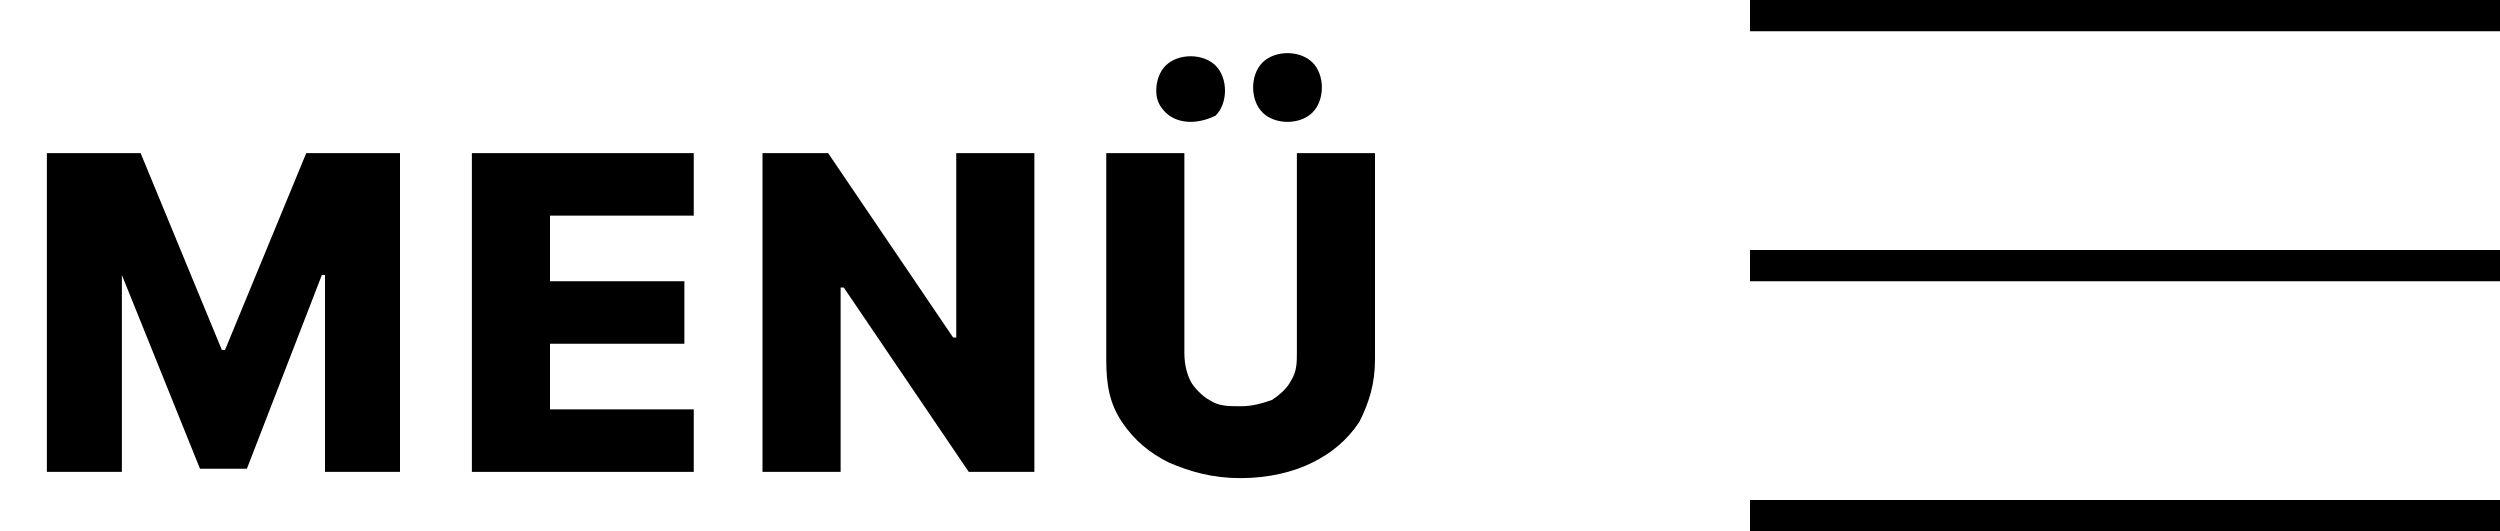 <?xml version="1.0" encoding="UTF-8"?> <!-- Generator: Adobe Illustrator 27.6.1, SVG Export Plug-In . SVG Version: 6.00 Build 0) --> <svg xmlns="http://www.w3.org/2000/svg" xmlns:xlink="http://www.w3.org/1999/xlink" version="1.1" id="Réteg_1" x="0px" y="0px" width="80px" height="17px" viewBox="0 0 80 17" style="enable-background:new 0 0 80 17;" xml:space="preserve"> <style type="text/css"> .st0{clip-path:url(#SVGID_00000165226975241723443280000001676407983031973561_);} .st1{fill:none;stroke:#000000;} .st2{display:none;fill:#FFFFFF;} .st3{display:none;clip-path:url(#SVGID_00000026155079149733357140000012905192128623329698_);} .st4{display:inline;fill:none;stroke:#FFFFFF;} </style> <g> <g> <defs> <rect id="SVGID_1_" width="80" height="17"></rect> </defs> <clipPath id="SVGID_00000128485471765149256230000002038536295601918116_"> <use xlink:href="#SVGID_1_" style="overflow:visible;"></use> </clipPath> <g style="clip-path:url(#SVGID_00000128485471765149256230000002038536295601918116_);"> <path class="st1" d="M56,0.5h24"></path> <path class="st1" d="M56,8.5h24"></path> <path class="st1" d="M56,16.5h24"></path> <path class="st2" d="M3.9,9l-0.6,5H0.8L2.4,3.7l4.2,6l4.2-6L12.3,14H9.8L9.3,9l-2.7,4.1L3.9,9z M15.9,14v-1.9h4.9V14H15.9z M15.9,6.1V4.2h4.9v1.9H15.9z M15.9,9.8V7.9h4.7v1.9H15.9z M14.3,4.2h2.3V14h-2.3V4.2z M30,4.2h2.3v10.3l-6.8-6V14h-2.3V3.7 l6.8,6V4.2z M34.8,4.2h2.4v6.4c0,0.5,0.1,0.9,0.4,1.2c0.3,0.3,0.7,0.5,1.2,0.5s0.9-0.2,1.2-0.5s0.4-0.7,0.4-1.2V4.2h2.4v6.6 c0,0.6-0.1,1.2-0.3,1.6c-0.2,0.5-0.5,0.8-0.8,1.1c-0.4,0.3-0.8,0.5-1.3,0.7c-0.5,0.1-1,0.2-1.5,0.2c-0.6,0-1.1-0.1-1.5-0.2 c-0.5-0.1-0.9-0.4-1.3-0.7c-0.4-0.3-0.6-0.7-0.8-1.1c-0.2-0.5-0.3-1-0.3-1.6V4.2H34.8z"></path> </g> </g> <g> <defs> <rect id="SVGID_00000177484160892040046730000006402729175438327444_" width="80" height="17"></rect> </defs> <clipPath id="SVGID_00000134971751530443246470000011598995354435658661_"> <use xlink:href="#SVGID_00000177484160892040046730000006402729175438327444_" style="overflow:visible;"></use> </clipPath> <g style="display:none;clip-path:url(#SVGID_00000134971751530443246470000011598995354435658661_);"> <path class="st4" d="M59.3,0l17,17"></path> <path class="st4" d="M59.3,17l17-17"></path> </g> </g> </g> <g> <path d="M1.5,4.9h3l2.6,6.3h0.1l2.6-6.3h3v10.2h-2.4V8.8h-0.1L7.9,15H6.4L3.9,8.8H3.9v6.3H1.5V4.9z"></path> <path d="M15.1,15.1V4.9h7.1v2h-4.6V9h4.3v2h-4.3v2.1h4.6v2H15.1z"></path> <path d="M33.1,4.9v10.2H31L27,9.2h-0.1v5.9h-2.5V4.9h2.1l4,5.9h0.1V4.9H33.1z"></path> <path d="M41.5,4.9H44v6.6c0,0.8-0.2,1.4-0.5,2c-0.4,0.6-0.9,1-1.5,1.3s-1.4,0.5-2.3,0.5c-0.9,0-1.6-0.2-2.3-0.5 c-0.6-0.3-1.1-0.7-1.5-1.3c-0.4-0.6-0.5-1.2-0.5-2V4.9h2.5v6.4c0,0.4,0.1,0.7,0.2,0.9s0.4,0.5,0.6,0.6c0.3,0.2,0.6,0.2,1,0.2 s0.7-0.1,1-0.2c0.3-0.2,0.5-0.4,0.6-0.6c0.2-0.3,0.2-0.6,0.2-0.9V4.9z M38.1,3.9c-0.3,0-0.6-0.1-0.8-0.3C37.1,3.4,37,3.2,37,2.9 c0-0.3,0.1-0.6,0.3-0.8c0.2-0.2,0.5-0.3,0.8-0.3c0.3,0,0.6,0.1,0.8,0.3c0.2,0.2,0.3,0.5,0.3,0.8c0,0.3-0.1,0.6-0.3,0.8 C38.7,3.8,38.4,3.9,38.1,3.9z M41.2,3.9c-0.3,0-0.6-0.1-0.8-0.3c-0.2-0.2-0.3-0.5-0.3-0.8c0-0.3,0.1-0.6,0.3-0.8 c0.2-0.2,0.5-0.3,0.8-0.3c0.3,0,0.6,0.1,0.8,0.3c0.2,0.2,0.3,0.5,0.3,0.8c0,0.3-0.1,0.6-0.3,0.8C41.8,3.8,41.5,3.9,41.2,3.9z"></path> </g> </svg> 